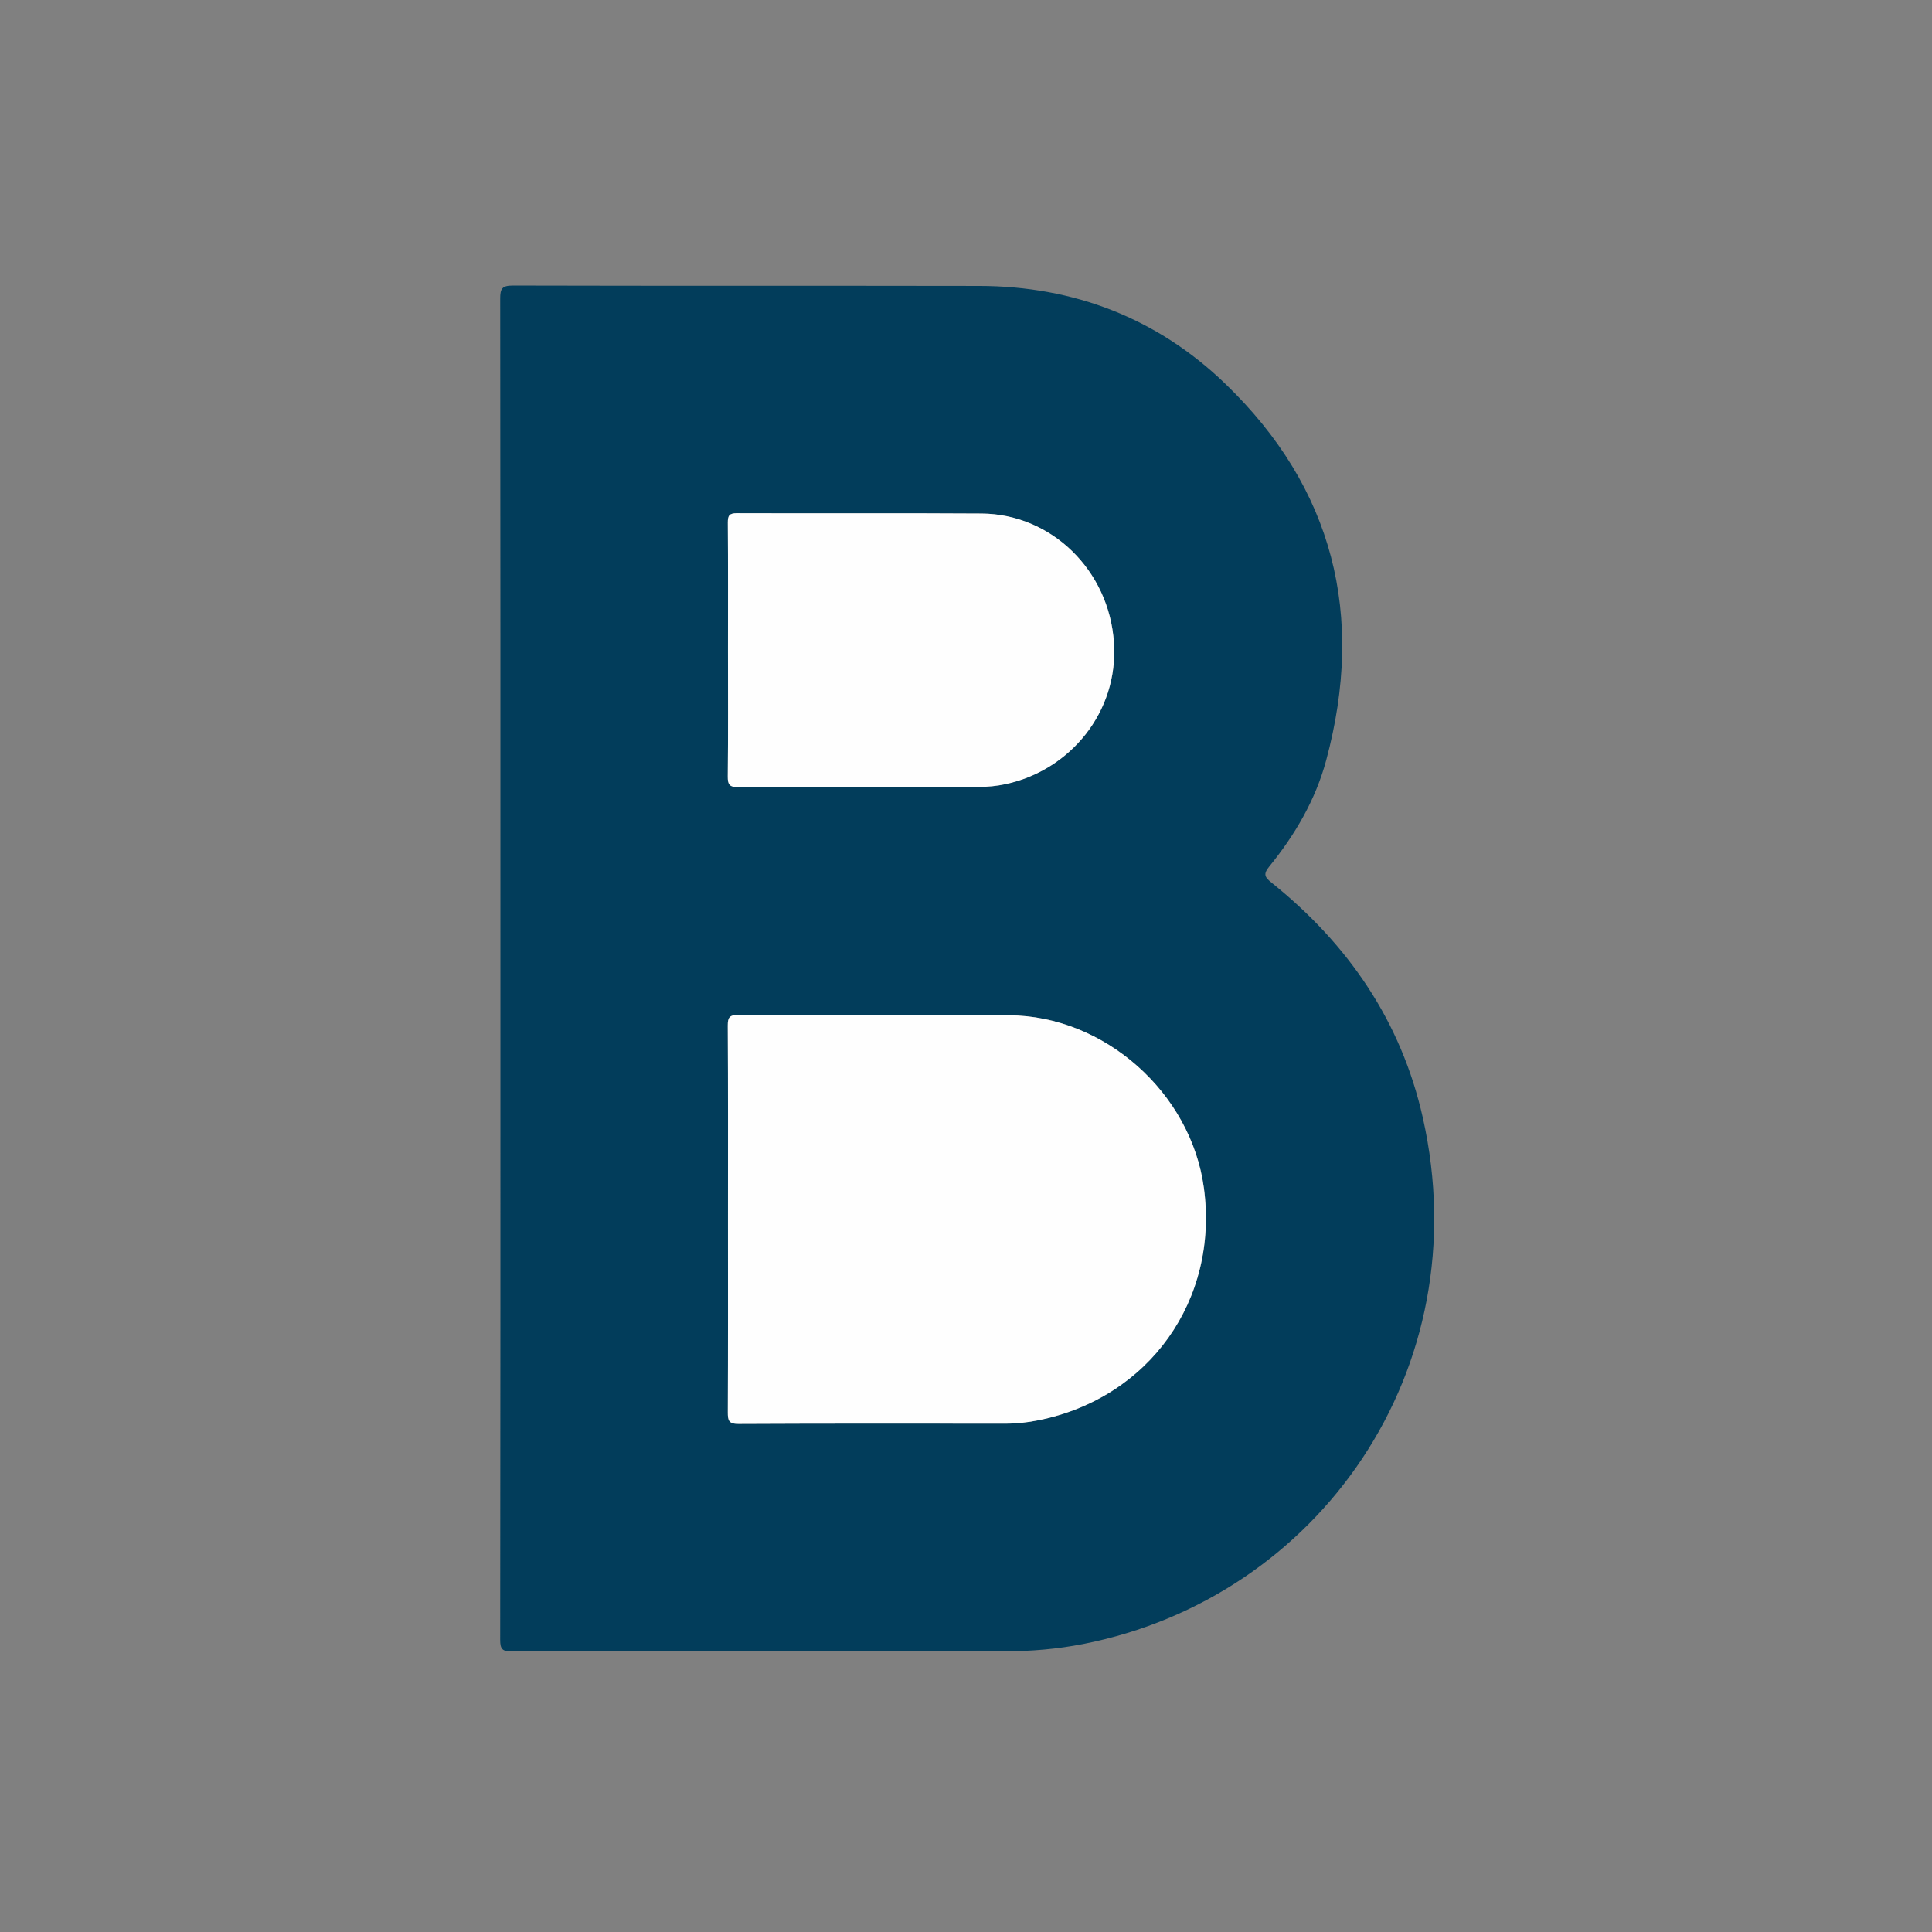 <?xml version="1.0" encoding="UTF-8" standalone="no"?>
<svg
   xmlns:dc="http://purl.org/dc/elements/1.1/"
   xmlns:cc="http://creativecommons.org/ns#"
   xmlns:rdf="http://www.w3.org/1999/02/22-rdf-syntax-ns#"
   xmlns:svg="http://www.w3.org/2000/svg"
   xmlns="http://www.w3.org/2000/svg"
   viewBox="0 0 200 200"
   height="200"
   width="200"
   xml:space="preserve"
   id="svg2"
   version="1.1"><rect x="0" y="0" width="200" height="200" fill="#808080" stroke="none"/><defs
     id="defs6"><clipPath
       id="clipPath18"
       clipPathUnits="userSpaceOnUse"><path
         id="path16"
         d="M 0,150 H 150 V 0 H 0 Z" /></clipPath></defs><g
     transform="matrix(1.333,0,0,-1.333,0,200)"
     id="g10"><g
       id="g12"><g
         clip-path="url(#clipPath18)"
         id="g14"><g
           transform="translate(56.533,99.548)"
           id="g20"><path
             id="path22"
             style="fill:#023d5b;fill-opacity:1;fill-rule:nonzero;stroke:none"
             d="m 0,0 c 0,-3.269 0.019,-6.538 -0.016,-9.807 -0.007,-0.648 0.139,-0.83 0.812,-0.826 6.243,0.029 12.487,0.018 18.73,0.015 0.68,0 1.351,0.068 2.016,0.209 5.022,1.063 8.789,5.608 8.434,10.98 C 29.603,6.232 25.089,10.574 19.695,10.609 13.364,10.651 7.032,10.61 0.7,10.634 0.102,10.636 -0.016,10.451 -0.012,9.895 0.013,6.597 0,3.298 0,0 m 0,-44.178 c 0,-5.006 0.01,-10.011 -0.012,-15.017 -0.003,-0.63 0.076,-0.898 0.827,-0.894 6.92,0.035 13.839,0.022 20.758,0.018 0.857,0 1.705,0.096 2.541,0.264 8.601,1.729 14.023,9.353 12.844,18.05 -1.001,7.389 -7.722,13.365 -15.135,13.399 -7.007,0.032 -14.015,-0.004 -21.023,0.024 -0.674,0.003 -0.819,-0.178 -0.816,-0.828 C 0.013,-34.167 0,-39.173 0,-44.178 m -17.672,19.444 c 0,17.343 0.005,34.687 -0.016,52.031 -0.001,0.764 0.136,1.018 0.976,1.016 12.072,-0.032 24.145,-0.006 36.218,-0.028 7.358,-0.013 13.83,-2.508 19.107,-7.589 8.429,-8.118 10.866,-17.994 7.849,-29.234 -0.824,-3.072 -2.417,-5.798 -4.42,-8.259 -0.493,-0.606 -0.359,-0.834 0.18,-1.266 5.945,-4.773 10.06,-10.756 11.743,-18.255 4.391,-19.574 -8.099,-37.27 -26.356,-40.859 -2.021,-0.397 -4.071,-0.574 -6.141,-0.572 -12.75,0.016 -25.5,0.015 -38.25,-0.01 -0.732,-0.001 -0.909,0.168 -0.908,0.905 0.023,17.373 0.018,34.747 0.018,52.12" /></g><g
           transform="translate(56.533,55.37)"
           id="g24"><path
             id="path26"
             style="fill:#fefefe;fill-opacity:1;fill-rule:nonzero;stroke:none"
             d="m 0,0 c 0,5.005 0.013,10.011 -0.016,15.016 -0.003,0.651 0.142,0.831 0.816,0.829 7.008,-0.028 14.016,0.008 21.023,-0.024 7.413,-0.034 14.134,-6.01 15.135,-13.4 1.179,-8.696 -4.243,-16.321 -12.844,-18.049 -0.836,-0.168 -1.684,-0.265 -2.541,-0.264 -6.919,0.003 -13.838,0.016 -20.758,-0.019 -0.751,-0.003 -0.83,0.264 -0.827,0.895 C 0.01,-10.011 0,-5.005 0,0" /></g><g
           transform="translate(56.533,99.548)"
           id="g28"><path
             id="path30"
             style="fill:#fefefe;fill-opacity:1;fill-rule:nonzero;stroke:none"
             d="m 0,0 c 0,3.298 0.013,6.597 -0.012,9.895 -0.004,0.556 0.114,0.741 0.712,0.739 6.332,-0.024 12.664,0.017 18.995,-0.025 5.394,-0.035 9.908,-4.377 10.281,-10.038 0.355,-5.372 -3.412,-9.917 -8.434,-10.98 -0.665,-0.141 -1.336,-0.209 -2.016,-0.209 -6.243,0.003 -12.487,0.014 -18.73,-0.015 -0.673,-0.004 -0.819,0.178 -0.812,0.826 C 0.019,-6.538 0,-3.269 0,0" /></g></g></g></g></svg>